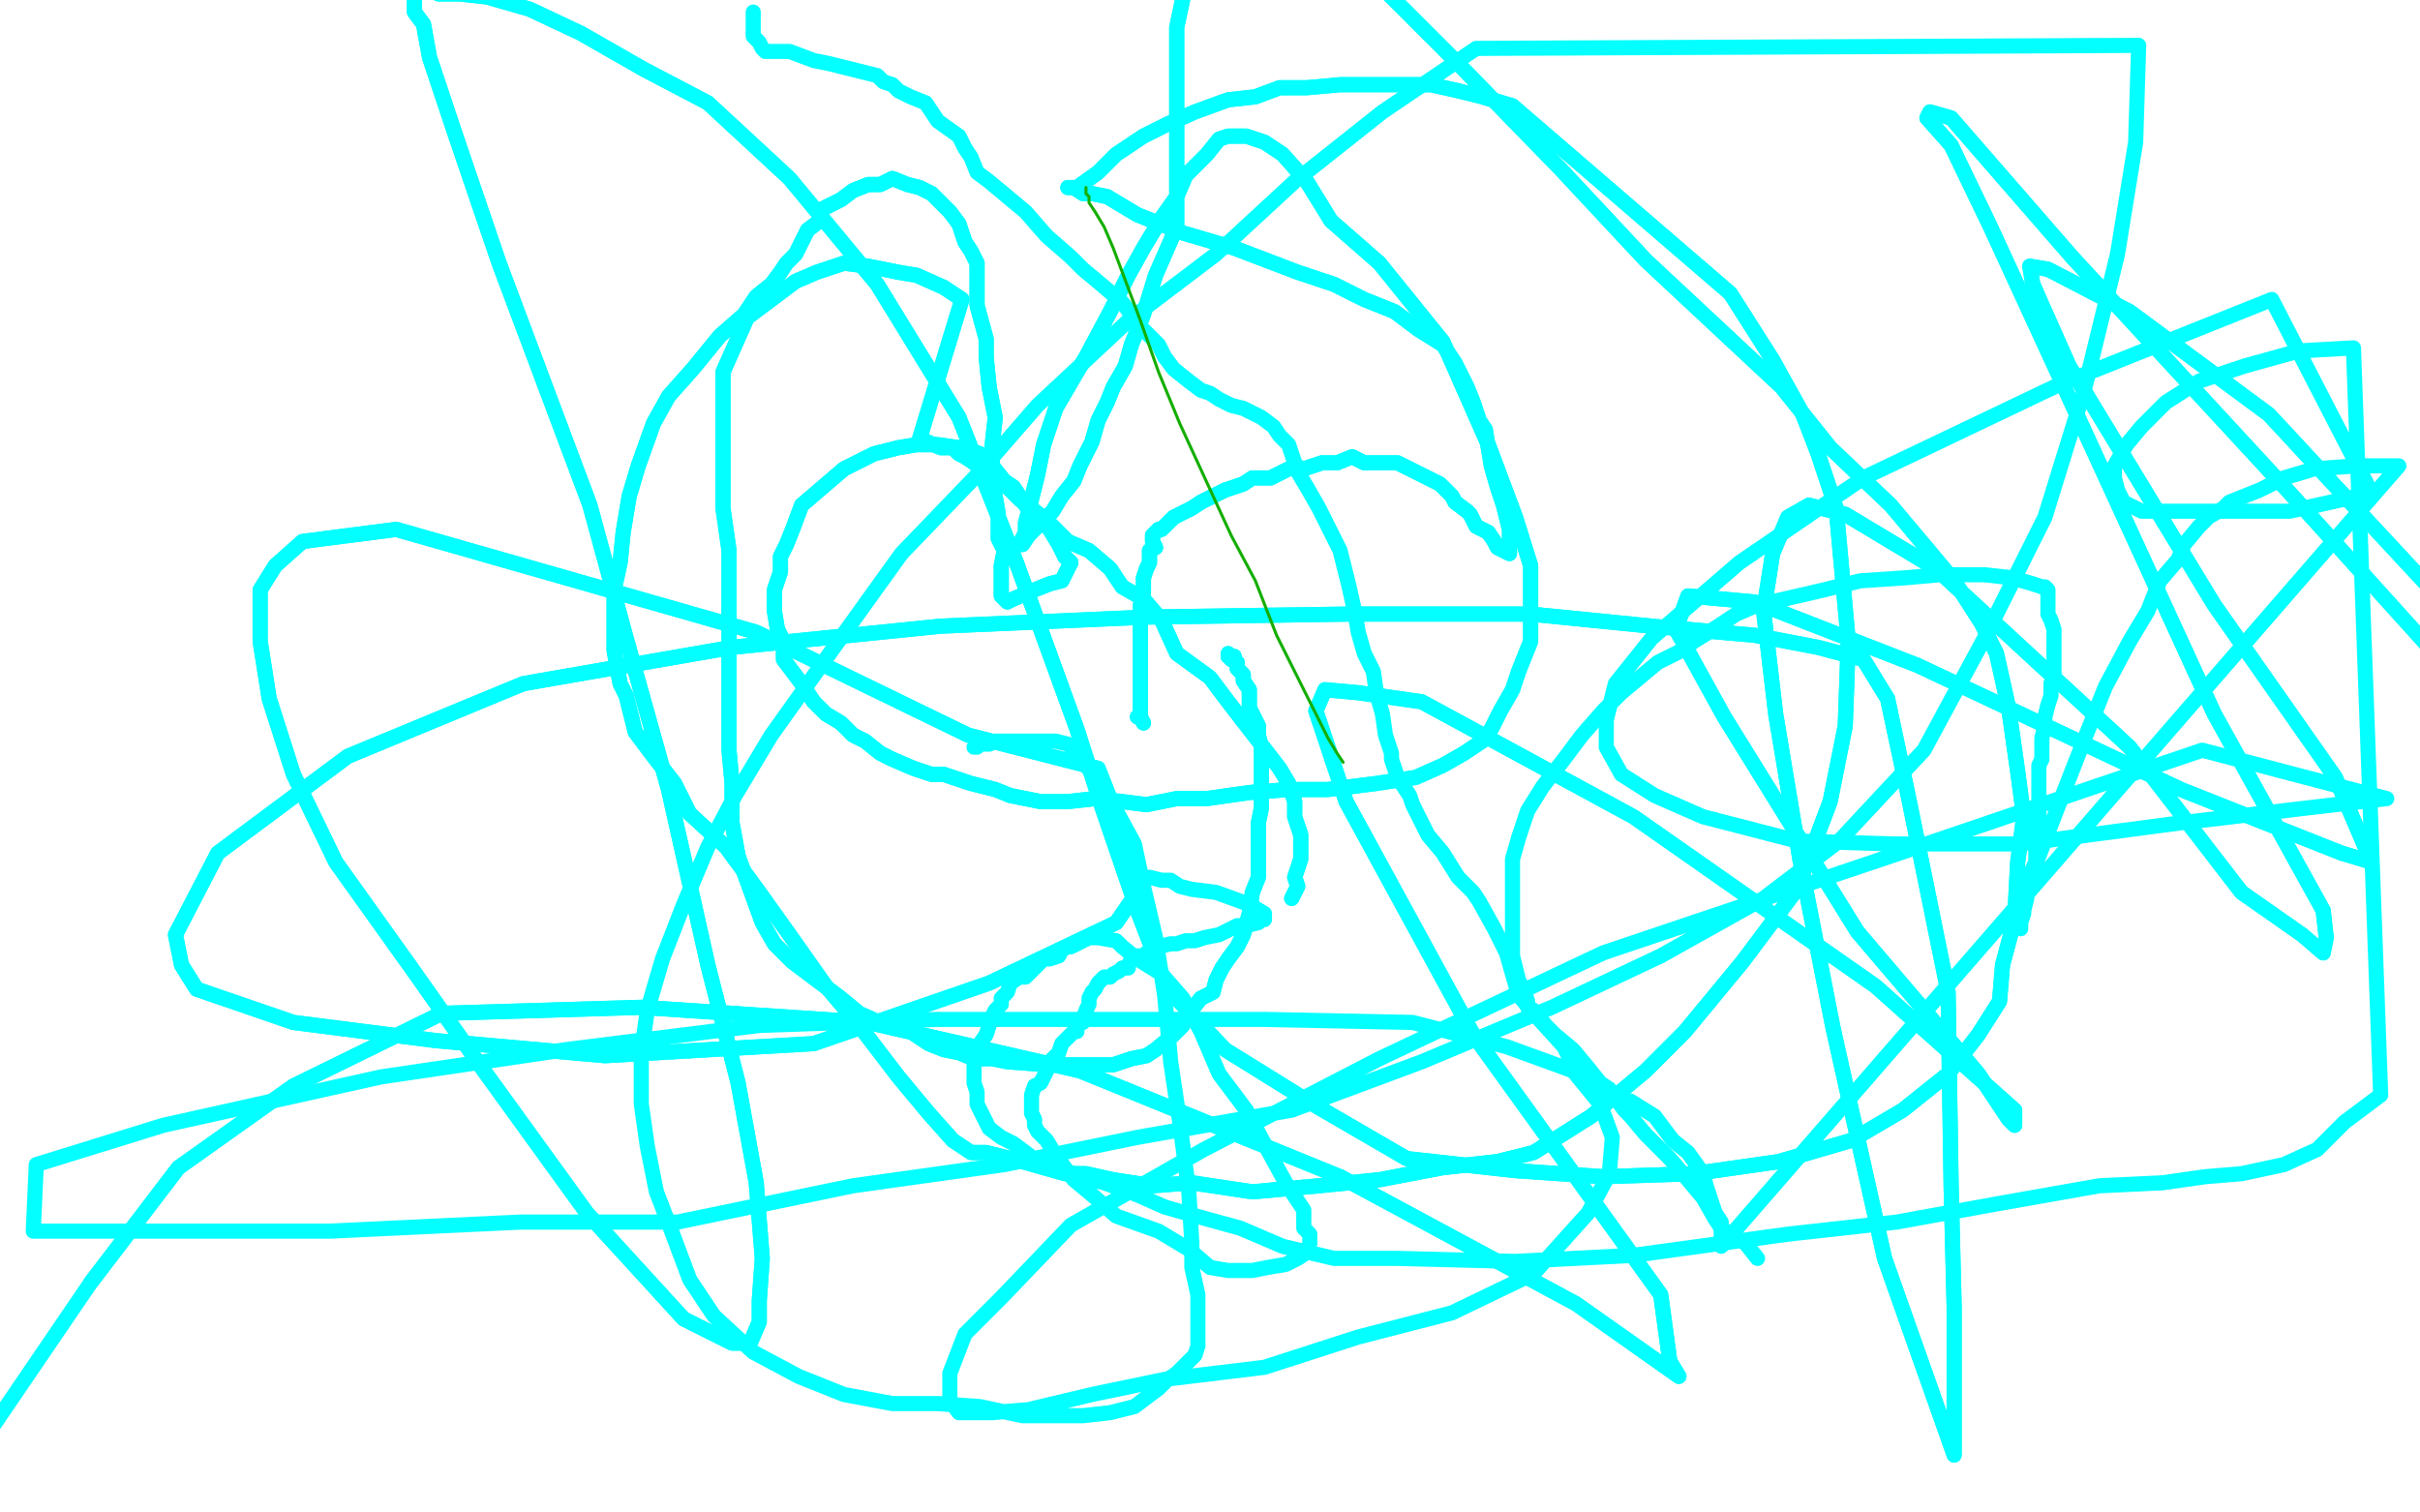 <?xml version="1.0" standalone="no"?>
<!DOCTYPE svg PUBLIC "-//W3C//DTD SVG 1.1//EN"
"http://www.w3.org/Graphics/SVG/1.1/DTD/svg11.dtd">

<svg width="800" height="500" version="1.1" xmlns="http://www.w3.org/2000/svg" xmlns:xlink="http://www.w3.org/1999/xlink" style="stroke-antialiasing: false"><desc>This SVG has been created on https://colorillo.com/</desc><rect x='0' y='0' width='800' height='500' style='fill: rgb(255,255,255); stroke-width:0' /><polyline points="427,297 429,293 429,293 428,290 428,290 430,284 430,284 430,276 430,276 428,270 428,270 428,265 428,265 426,259 426,259 423,254 406,232 400,224 389,216 384,205 378,198 371,194 367,188 360,182 353,179 346,172 337,165 333,161 330,158 325,156 322,153 319,151 317,150 315,148 311,148 304,145 318,99 312,95 303,91 297,90 287,88 279,87 270,90 263,93 255,99 247,105 243,114 239,123 239,136 239,150 239,168 241,182 241,203 241,218 241,235 241,248 242,259 242,272 244,283 248,294 252,305 256,312 262,318 270,324 278,330 284,335 293,339 301,341 307,345 312,347 317,348 322,350 328,350 333,351 346,352 353,352 359,352 366,352 368,352 374,350 379,349 382,347 388,342 391,339 393,335 397,330 401,328 402,324 404,320 406,317 409,313 411,309 413,302 414,295 416,290 416,283 416,278 416,272 417,267 417,263 417,257 417,255 417,252 417,247 416,243 416,240 413,234 413,230 413,228 411,225 411,223 409,221 409,219 407,218 408,217 406,217" style="fill: none; stroke: #03ffff; stroke-width: 5; stroke-linejoin: round; stroke-linecap: round; stroke-antialiasing: false; stroke-antialias: 0; opacity: 1.0"/>
<polyline points="427,297 429,293 429,293 428,290 428,290 430,284 430,284 430,276 430,276 428,270 428,270 428,265 428,265 426,259 423,254 406,232 400,224 389,216 384,205 378,198 371,194 367,188 360,182 353,179 346,172 337,165 333,161 330,158 325,156 322,153 319,151 317,150 315,148 311,148 304,145 318,99 312,95 303,91 297,90 287,88 279,87 270,90 263,93 255,99 247,105 243,114 239,123 239,136 239,150 239,168 241,182 241,203 241,218 241,235 241,248 242,259 242,272 244,283 248,294 252,305 256,312 262,318 270,324 278,330 284,335 293,339 301,341 307,345 312,347 317,348 322,350 328,350 333,351 346,352 353,352 359,352 366,352 368,352 374,350 379,349 382,347 388,342 391,339 393,335 397,330 401,328 402,324 404,320 406,317 409,313 411,309 413,302 414,295 416,290 416,283 416,278 416,272 417,267 417,263 417,257 417,255 417,252 417,247 416,243 416,240 413,234 413,230 413,228 411,225 411,223 409,221 409,219 407,218 408,217 406,217 406,216" style="fill: none; stroke: #03ffff; stroke-width: 5; stroke-linejoin: round; stroke-linecap: round; stroke-antialiasing: false; stroke-antialias: 0; opacity: 1.0"/>
<polyline points="378,239 377,237 377,237 376,237 376,237 377,236 377,236 377,232 377,232 377,228 377,221 377,218 377,214 377,208 377,204 377,200 378,196 378,195 378,193 378,191 379,188 380,186 380,182 382,181 381,179 381,177 383,175 384,175 386,173 388,171 390,170 394,168 397,166 401,164 405,162 411,160 414,158 420,158 424,156 428,154 431,155 437,153 442,153 447,151 451,153 457,153 462,153 466,155 472,158 476,160 480,164 481,166 485,169 486,170 488,174 492,176 494,179 495,181 499,183 499,181 499,175 497,167 495,161 493,154 492,148 491,142 489,139 487,133 485,128 481,120 477,114 469,109 461,103 451,99 441,94 429,90 408,82 391,77 376,71 366,65 361,64 358,64 355,62 353,62 356,62 363,57 369,51 378,45 386,41 395,37 406,33 415,32 423,29 432,29 443,28 453,28 464,28 473,28 482,30 490,32 500,35 572,97 586,119 596,137 601,150 607,168 609,190 611,212 610,240 605,265 594,294 576,318 557,341 544,354 526,369 507,381 495,384 477,386 456,390 436,392 414,394 394,391 381,392 368,390 359,388 352,388 345,386 338,384 330,382 326,381 321,381 315,377 307,368 297,356 284,339 273,326 261,309 251,295 240,280 228,269 223,259 216,250 210,242 207,230 205,226 203,215 203,207 203,200 203,195 205,186 206,176 208,164 211,154 216,140 221,131 229,122 238,111 246,104 250,98 255,94 258,90 260,87 263,84 265,80 267,76 271,73 272,69 274,68 278,66 282,63 287,61 291,61 295,59 300,61 304,62 308,64 310,66 314,70 317,74 319,80 321,83 323,87 323,95 323,101 326,112 326,118 327,128 329,138 328,147 328,158 330,170 330,178 332,182 331,187 331,190 331,192 331,196 331,197 333,199 335,198 342,195 347,193 351,192 352,190 354,186" style="fill: none; stroke: #03ffff; stroke-width: 5; stroke-linejoin: round; stroke-linecap: round; stroke-antialiasing: false; stroke-antialias: 0; opacity: 1.0"/>
<polyline points="328,154 324,150 317,148 310,147 303,147 297,148 289,150 279,155 272,161 265,167 262,175 260,180 258,184 258,189 256,195 256,202 257,208 259,212 259,218 262,222 265,226 269,232" style="fill: none; stroke: #03ffff; stroke-width: 5; stroke-linejoin: round; stroke-linecap: round; stroke-antialiasing: false; stroke-antialias: 0; opacity: 1.0"/>
<polyline points="354,186 352,184 350,180 347,175 343,171 339,167 335,161 332,159 328,154" style="fill: none; stroke: #03ffff; stroke-width: 5; stroke-linejoin: round; stroke-linecap: round; stroke-antialiasing: false; stroke-antialias: 0; opacity: 1.0"/>
<polyline points="269,232 273,236 278,239 282,243 286,245 291,249 295,251 302,254 308,256 312,256 321,259 329,261 334,263 344,265 353,265 362,264 371,265 379,266 389,264 399,264 413,262 426,261 439,261 455,259 468,257 477,253 484,249 490,245 493,241 496,235 500,228 502,222 506,212 506,204 506,195 506,187 501,171 492,147 477,113 456,87 440,73 432,60 424,51 418,47 412,45 406,45 403,46 399,51 392,58 389,65 384,72 378,82 373,91 367,103 359,118 356,123 349,135 345,147 343,157 341,165 339,173 339,176 337,180 338,180 340,177 344,173 348,169 351,164 355,159 357,154 361,146 363,139 366,133 368,128 372,121 374,114 378,104 382,91 389,75 389,9 395,-19 403,-33 409,-39 412,-41 414,-42 418,-42 419,-42 422,-41 424,-39 426,-37 428,-35 430,-33 432,-31 438,-25 451,-10 481,20 516,56 544,86 589,128 605,148 625,167 646,192 655,206 660,216 664,234 667,255 669,270 667,285 666,304 662,319 661,331 654,342 644,355 629,367 612,377 588,384 560,388 530,389 501,387 465,383 434,365 405,347 386,327 376,301 364,266 356,241 336,186 317,138 290,94 261,59 234,34 213,23 192,11 175,3 161,-1 152,-2 145,-2 142,-4 139,-3 137,-1 137,4 140,8 142,19 150,43 165,87 180,127 195,167 207,211 221,261 234,319 244,358 250,391 252,416 251,430 251,437 248,444 242,444 226,436 194,401 160,354 136,320 111,285 97,256 89,231 86,212 86,195 91,187 100,179 131,175 250,209 320,243 363,254 378,292 369,305 327,325 269,345 200,349 144,344 97,338 65,327 60,319 58,309 72,282 115,250 173,226 242,214 311,207 379,204 446,203 506,203 546,207 580,210 601,214 616,218 624,231 631,264 644,328 645,392 646,432 646,462 646,472 646,479 646,481 623,416 606,340 595,284" style="fill: none; stroke: #03ffff; stroke-width: 5; stroke-linejoin: round; stroke-linecap: round; stroke-antialiasing: false; stroke-antialias: 0; opacity: 1.0"/>
<polyline points="640,188 704,247 741,295 761,309 768,315 769,310 768,301 732,236 687,138 658,75 645,48 637,39 638,37 645,39 685,85 757,163 822,235 848,258 864,269 870,269 858,257 815,207" style="fill: none; stroke: #03ffff; stroke-width: 5; stroke-linejoin: round; stroke-linecap: round; stroke-antialiasing: false; stroke-antialias: 0; opacity: 1.0"/>
<polyline points="595,284 587,236 583,202 586,183 591,171 598,167 610,170 640,188" style="fill: none; stroke: #03ffff; stroke-width: 5; stroke-linejoin: round; stroke-linecap: round; stroke-antialiasing: false; stroke-antialias: 0; opacity: 1.0"/>
<polyline points="815,207 750,137 704,103 677,89 671,88 672,94 684,121 732,200 772,257 784,285 774,282 721,261 634,220 580,199 558,197 554,208 570,237 614,308 654,355 664,370 666,372 666,367 620,326 540,270 470,232 449,229 438,228 435,235 445,265" style="fill: none; stroke: #03ffff; stroke-width: 5; stroke-linejoin: round; stroke-linecap: round; stroke-antialiasing: false; stroke-antialias: 0; opacity: 1.0"/>
<polyline points="443,389 357,354 287,338 212,333 146,335 97,359 59,386 30,424" style="fill: none; stroke: #03ffff; stroke-width: 5; stroke-linejoin: round; stroke-linecap: round; stroke-antialiasing: false; stroke-antialias: 0; opacity: 1.0"/>
<polyline points="445,265 487,342 549,428 552,450 555,455 521,431 443,389" style="fill: none; stroke: #03ffff; stroke-width: 5; stroke-linejoin: round; stroke-linecap: round; stroke-antialiasing: false; stroke-antialias: 0; opacity: 1.0"/>
<polyline points="378,239 377,237 377,237 376,237 376,237 377,236 377,236 377,232 377,228 377,221 377,218 377,214 377,208 377,204 377,200 378,196 378,195 378,193 378,191 379,188 380,186 380,182 382,181 381,179 381,177 383,175 384,175 386,173 388,171 390,170 394,168 397,166 401,164 405,162 411,160 414,158 420,158 424,156 428,154 431,155 437,153 442,153 447,151 451,153 457,153 462,153 466,155 472,158 476,160 480,164 481,166 485,169 486,170 488,174 492,176 494,179 495,181 499,183 499,181 499,175 497,167 495,161 493,154 492,148 491,142 489,139 487,133 485,128 481,120 477,114 469,109 461,103 451,99 441,94 429,90 408,82 391,77 376,71 366,65 361,64 358,64 355,62 353,62 356,62 363,57 369,51 378,45 386,41 395,37 406,33 415,32 423,29 432,29 443,28 453,28 464,28 473,28 482,30 490,32 500,35 572,97 586,119 596,137 601,150 607,168 609,190 611,212 610,240 605,265 594,294 576,318 557,341 544,354 526,369 507,381 495,384 477,386 456,390 436,392 414,394 394,391 381,392 368,390 359,388 352,388 345,386 338,384 330,382 326,381 321,381 315,377 307,368 297,356 284,339 273,326 261,309 251,295 240,280 228,269 223,259 216,250 210,242 207,230 205,226 203,215 203,207 203,200 203,195 205,186 206,176 208,164 211,154 216,140 221,131 229,122 238,111 246,104 250,98 255,94 258,90 260,87 263,84 265,80 267,76 271,73 272,69 274,68 278,66 282,63 287,61 291,61 295,59 300,61 304,62 308,64 310,66 314,70 317,74 319,80 321,83 323,87 323,95 323,101 326,112 326,118 327,128 329,138 328,147 328,158 330,170 330,178 332,182 331,187 331,190 331,192 331,196 331,197 333,199 335,198 342,195 347,193 351,192 352,190 354,186 352,184 350,180 347,175 343,171 339,167 335,161 332,159 328,154 324,150 317,148 310,147 303,147 297,148 289,150 279,155 272,161 265,167 262,175 260,180 258,184 258,189 256,195 256,202 257,208 259,212 259,218 262,222 265,226 269,232 273,236 278,239 282,243 286,245 291,249 295,251 302,254 308,256 312,256 321,259 329,261 334,263 344,265 353,265 362,264 371,265 379,266 389,264 399,264 413,262 426,261 439,261 455,259 468,257 477,253 484,249 490,245 493,241 496,235 500,228 502,222 506,212 506,204 506,195 506,187 501,171 492,147 477,113 456,87 440,73 432,60 424,51 418,47 412,45 406,45 403,46 399,51 392,58 389,65 384,72 378,82 373,91 367,103 359,118 356,123 349,135 345,147 343,157 341,165 339,173 339,176 337,180 338,180 340,177 344,173 348,169 351,164 355,159 357,154 361,146 363,139 366,133 368,128 372,121 374,114 378,104 382,91 389,75 389,9 395,-19 403,-33 409,-39 412,-41 414,-42 418,-42 419,-42 422,-41 424,-39 426,-37 428,-35 430,-33 432,-31 438,-25 451,-10 481,20 516,56 544,86 589,128 605,148 625,167 646,192 655,206 660,216 664,234 667,255 669,270 667,285 666,304 662,319 661,331 654,342 644,355 629,367 612,377 588,384 560,388 530,389 501,387 465,383 434,365 405,347 386,327 376,301 364,266 356,241 336,186 317,138 290,94 261,59 234,34 213,23 192,11 175,3 161,-1 152,-2 145,-2 142,-4 139,-3 137,-1 137,4 140,8 142,19 150,43 165,87 180,127 195,167 207,211 221,261 234,319 244,358 250,391 252,416 251,430 251,437 248,444 242,444 226,436 194,401 160,354 136,320 111,285 97,256 89,231 86,212 86,195 91,187 100,179 131,175 250,209 320,243 363,254 378,292 369,305 327,325 269,345 200,349 144,344 97,338 65,327 60,319 58,309 72,282 115,250 173,226 242,214 311,207 379,204 446,203 506,203 546,207 580,210 601,214 616,218 624,231 631,264 644,328 645,392 646,432 646,462 646,472 646,479 646,481 623,416 606,340 595,284 587,236 583,202 586,183 591,171 598,167 610,170 640,188 704,247 741,295 761,309 768,315 769,310 768,301 732,236 687,138 658,75 645,48 637,39 638,37 645,39 685,85 757,163 822,235 848,258 864,269 870,269 858,257 815,207 750,137 704,103 677,89 671,88 672,94 684,121 732,200 772,257 784,285 774,282 721,261 634,220 580,199 558,197 554,208 570,237 614,308 654,355 664,370 666,372 666,367 620,326 540,270 470,232 449,229 438,228 435,235 445,265 487,342 549,428 552,450 555,455 521,431 443,389 357,354 287,338 212,333 146,335 97,359 59,386 30,424 -17,493 -27,510" style="fill: none; stroke: #03ffff; stroke-width: 5; stroke-linejoin: round; stroke-linecap: round; stroke-antialiasing: false; stroke-antialias: 0; opacity: 1.0"/>
<polyline points="322,247 323,247 323,247 323,246 323,246 324,246 324,246 326,246 326,246 327,246 327,246 329,245 329,245 334,245 334,245 338,245 338,245 342,245 342,245 346,245 346,245 349,245 349,245 353,246 353,246 356,249 358,252 364,259 369,268 375,279 378,293 382,310 385,329 387,351 390,371 393,394 394,411 394,419 396,428 396,435 396,438 396,441 396,442 396,445 395,448 393,450 391,452 389,454 386,456 383,459 379,462 375,465 367,467 358,468 348,468 338,468 324,465 310,464 295,464 279,461 264,455 249,447 236,435 228,423 222,407 217,394 214,379 212,365 212,348 214,334 219,317 226,299 234,280 243,263 255,243 275,215 298,183 323,157 343,134 373,106 402,84 428,60 457,37 488,16 707,15 706,47 700,84 689,129 676,171 656,211 636,248 608,278 583,297 549,316 513,333 470,351 427,367 376,376 332,385 282,392 224,404 172,404 109,407 53,407 11,407 12,385 54,372 126,356 187,347 251,339 310,337 369,337 418,337 467,338 498,346 520,354 529,365 533,376 532,388 525,401 507,421 480,434 449,442 418,452 385,456 361,461 340,466 328,467 320,467 317,467 314,463 314,459 314,454 319,441 331,429 354,405 398,380 456,350 530,315 628,282 728,248 789,264 721,272 668,279 626,279 594,278 563,270 547,263 536,256 531,247 531,238 534,226 546,211 575,186 616,158 681,127 751,99 784,163 757,169 732,169 717,169 708,169 702,166 700,162 699,158 699,154 703,147 708,141 716,133 727,126 742,121 760,116 778,115 787,362 775,371 766,380 755,385 741,388 729,389 715,391 694,392 660,398 627,404 591,408 540,415 501,417 462,416 441,416 424,412 410,406 399,403 385,399 376,395 365,391 361,390 349,386 343,384 335,378 331,376 327,373 325,369 324,367 323,365 323,364 323,361 322,358 322,354 322,352 323,348 324,345 326,342 327,339 327,337 328,336 329,334 331,332 331,330 332,329 333,328 334,325 337,323 339,323 340,322 342,320 345,317 346,317 347,317 350,316 351,314 353,313 354,313 356,312 358,311 360,310 363,310 369,311 371,313 376,317 384,322 391,330 397,341 403,355 412,367 419,380 425,391 431,400 431,406 433,408 433,411 432,414 429,416 425,418 419,419 414,420 410,420 406,420 400,419 393,413 383,407 369,402 361,395 355,390 349,382 346,377 343,374 342,372 342,371 342,370 341,368 341,364 341,362 342,359 344,358 346,354 347,351 350,348 351,345 352,344 353,343 355,341 356,341 356,340 356,339 358,338 358,336 359,335 359,334 360,332 360,330 361,328 362,327 363,325 364,324 365,323 367,323 368,322 370,321 371,320 373,320 373,319 374,317 376,316 377,316 378,316 379,315 380,315 381,314 383,313 387,312 389,312 392,311 395,311 398,310 403,309 409,306 412,306 416,305 416,304 418,304 418,303 418,302 413,299 402,295 394,294 390,293 387,291 384,291 380,290 378,290 377,290 375,290 374,290" style="fill: none; stroke: #03ffff; stroke-width: 5; stroke-linejoin: round; stroke-linecap: round; stroke-antialiasing: false; stroke-antialias: 0; opacity: 1.0"/>
<polyline points="581,416 577,411 577,411 569,406 569,406 567,403 567,403 563,396 563,396 558,390 558,390 552,383 552,383 544,375 544,375 539,369 539,369 537,367 537,367 532,360 532,360 529,358 529,358 525,353 525,353 520,347 520,347 514,342 511,339 507,334 505,333 505,331 504,328 502,324 501,320 500,316 500,312 500,307 500,303 500,298 500,291 500,284 502,277 505,268 510,260 517,251 523,243 530,235 536,229 542,224 548,219 556,215 560,212 568,207 574,203 581,200 590,198 603,195 615,192 630,191 641,190 649,190 656,190 665,191 672,193 675,194 676,194 677,195 677,196 677,197 677,199 677,202 677,203 678,205 679,208 679,211 679,215 679,217 679,219 679,223" style="fill: none; stroke: #03ffff; stroke-width: 5; stroke-linejoin: round; stroke-linecap: round; stroke-antialiasing: false; stroke-antialias: 0; opacity: 1.0"/>
<polyline points="679,223 678,226 678,230 677,233 676,237 676,240 675,244 675,247 675,251 674,253 674,257 674,261 674,265 674,269" style="fill: none; stroke: #03ffff; stroke-width: 5; stroke-linejoin: round; stroke-linecap: round; stroke-antialiasing: false; stroke-antialias: 0; opacity: 1.0"/>
<polyline points="674,269 674,270 673,273 673,277 673,280 673,282 673,285 672,287 671,290 671,291 670,294 670,297 669,301 669,302 668,305 668,307 668,298 674,283 681,265 690,242 696,227 704,212 710,202 714,192 720,185 722,180 727,174 730,171 735,168 737,166 742,164 747,162 755,158 765,155 779,154 793,154 569,412 569,408 569,404 567,401 566,398 564,392 563,388 558,381 553,377 547,369 539,364 535,364 531,362 529,360 524,357 520,352 517,346 507,335 502,329 498,315 494,307 489,298 487,295 482,290 477,282 472,276 469,270 467,266 466,263 464,260 462,257 461,254 460,251 460,249 458,243 457,236 455,229 454,222 451,216 449,209 448,203 446,194 443,182 440,176 436,168 432,161 429,156 426,147 423,144 421,141 417,138 411,135 407,134 403,132 400,130 397,129 393,126 388,122 385,118 383,114 379,110 377,108 371,100 364,94 358,89 354,85 346,78 339,70 333,65 327,60 323,57 321,52 319,49 317,45 310,40 306,34 301,32 297,30 295,28 292,27 290,25 286,24 282,23 274,21 269,20 261,17 258,17 255,17 254,17 253,17 252,16 251,14 250,13 249,12 249,8 249,4" style="fill: none; stroke: #03ffff; stroke-width: 5; stroke-linejoin: round; stroke-linecap: round; stroke-antialiasing: false; stroke-antialias: 0; opacity: 1.0"/>
<polyline points="359,62 359,63 359,63 359,64 359,64 360,65 360,65 360,67 360,67 362,70 362,70 365,75 365,75 368,82 368,82 377,106 383,123 390,140 407,177 415,192 422,210 435,236 439,244 442,249 444,252" style="fill: none; stroke: #14ae00; stroke-width: 1; stroke-linejoin: round; stroke-linecap: round; stroke-antialiasing: false; stroke-antialias: 0; opacity: 1.0"/>
</svg>
